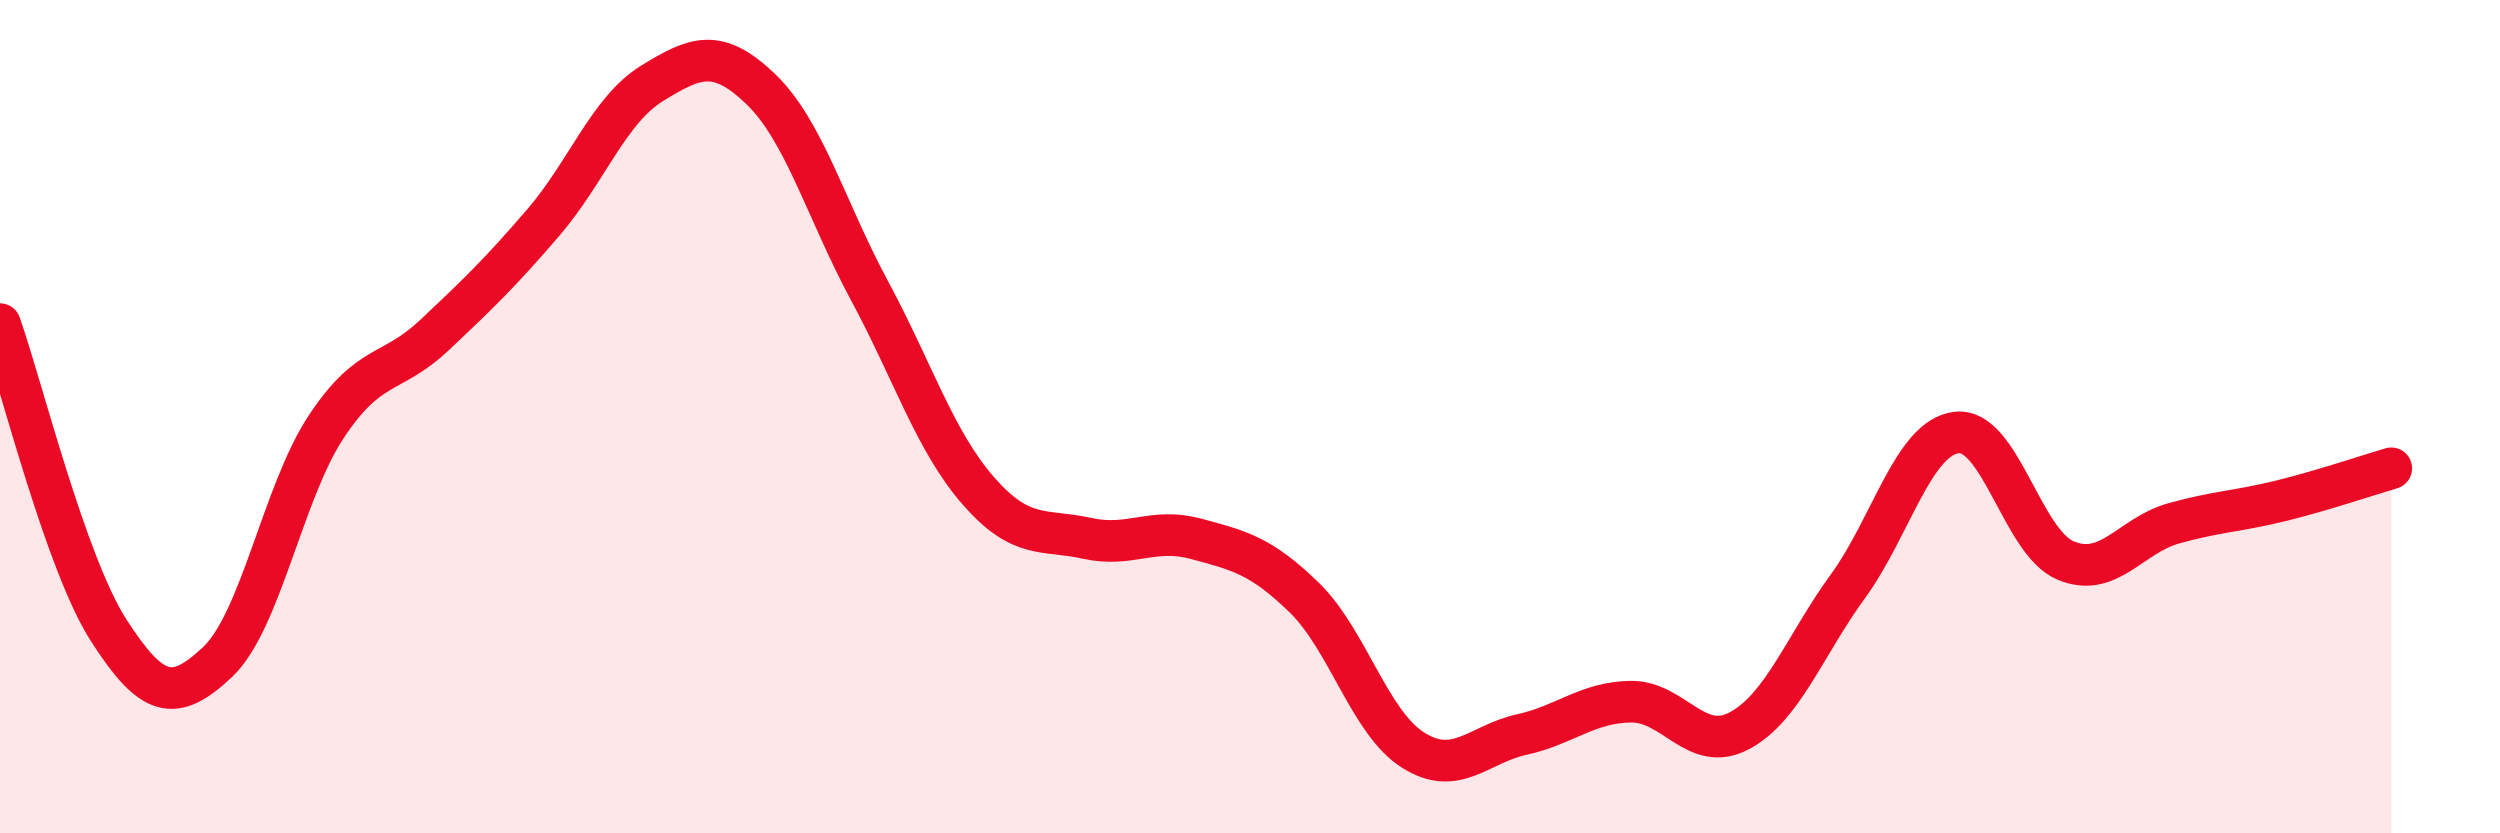 
    <svg width="60" height="20" viewBox="0 0 60 20" xmlns="http://www.w3.org/2000/svg">
      <path
        d="M 0,7.78 C 0.52,9.25 1.57,13.51 2.61,15.13 C 3.65,16.75 4.18,16.87 5.22,15.89 C 6.26,14.91 6.79,11.81 7.83,10.24 C 8.87,8.67 9.39,9.02 10.43,8.04 C 11.47,7.06 12,6.55 13.04,5.34 C 14.08,4.13 14.61,2.64 15.65,2 C 16.69,1.36 17.22,1.14 18.26,2.14 C 19.3,3.14 19.83,5.05 20.87,6.98 C 21.91,8.91 22.44,10.59 23.48,11.78 C 24.52,12.97 25.05,12.69 26.09,12.92 C 27.13,13.15 27.66,12.65 28.7,12.93 C 29.74,13.21 30.26,13.33 31.3,14.34 C 32.34,15.35 32.87,17.34 33.91,18 C 34.95,18.66 35.48,17.86 36.52,17.63 C 37.56,17.4 38.09,16.86 39.13,16.84 C 40.17,16.82 40.7,18.09 41.74,17.54 C 42.78,16.99 43.31,15.5 44.35,14.07 C 45.39,12.64 45.92,10.5 46.96,10.38 C 48,10.26 48.53,13.01 49.57,13.45 C 50.61,13.89 51.13,12.85 52.17,12.56 C 53.21,12.27 53.74,12.27 54.78,12.01 C 55.82,11.75 56.87,11.39 57.39,11.24L57.39 20L0 20Z"
        fill="#EB0A25"
        opacity="0.1"
        stroke-linecap="round"
        stroke-linejoin="round"
      />
      <path
        d="M 0,7.78 C 0.52,9.25 1.57,13.51 2.61,15.13 C 3.65,16.75 4.18,16.87 5.22,15.89 C 6.26,14.91 6.79,11.81 7.83,10.24 C 8.87,8.67 9.39,9.02 10.43,8.04 C 11.47,7.06 12,6.55 13.04,5.34 C 14.08,4.13 14.61,2.64 15.65,2 C 16.69,1.36 17.22,1.14 18.26,2.14 C 19.3,3.14 19.83,5.05 20.87,6.98 C 21.91,8.91 22.44,10.59 23.48,11.78 C 24.52,12.97 25.05,12.69 26.09,12.92 C 27.13,13.15 27.66,12.65 28.7,12.93 C 29.74,13.21 30.26,13.33 31.3,14.34 C 32.34,15.35 32.87,17.34 33.91,18 C 34.95,18.66 35.48,17.86 36.52,17.63 C 37.56,17.4 38.09,16.86 39.13,16.84 C 40.17,16.82 40.7,18.09 41.74,17.54 C 42.78,16.99 43.31,15.5 44.35,14.07 C 45.39,12.64 45.92,10.5 46.96,10.38 C 48,10.26 48.53,13.01 49.57,13.45 C 50.61,13.89 51.13,12.85 52.17,12.56 C 53.21,12.27 53.74,12.27 54.78,12.01 C 55.82,11.75 56.87,11.39 57.39,11.24"
        stroke="#EB0A25"
        stroke-width="1"
        fill="none"
        stroke-linecap="round"
        stroke-linejoin="round"
      />
    </svg>
  